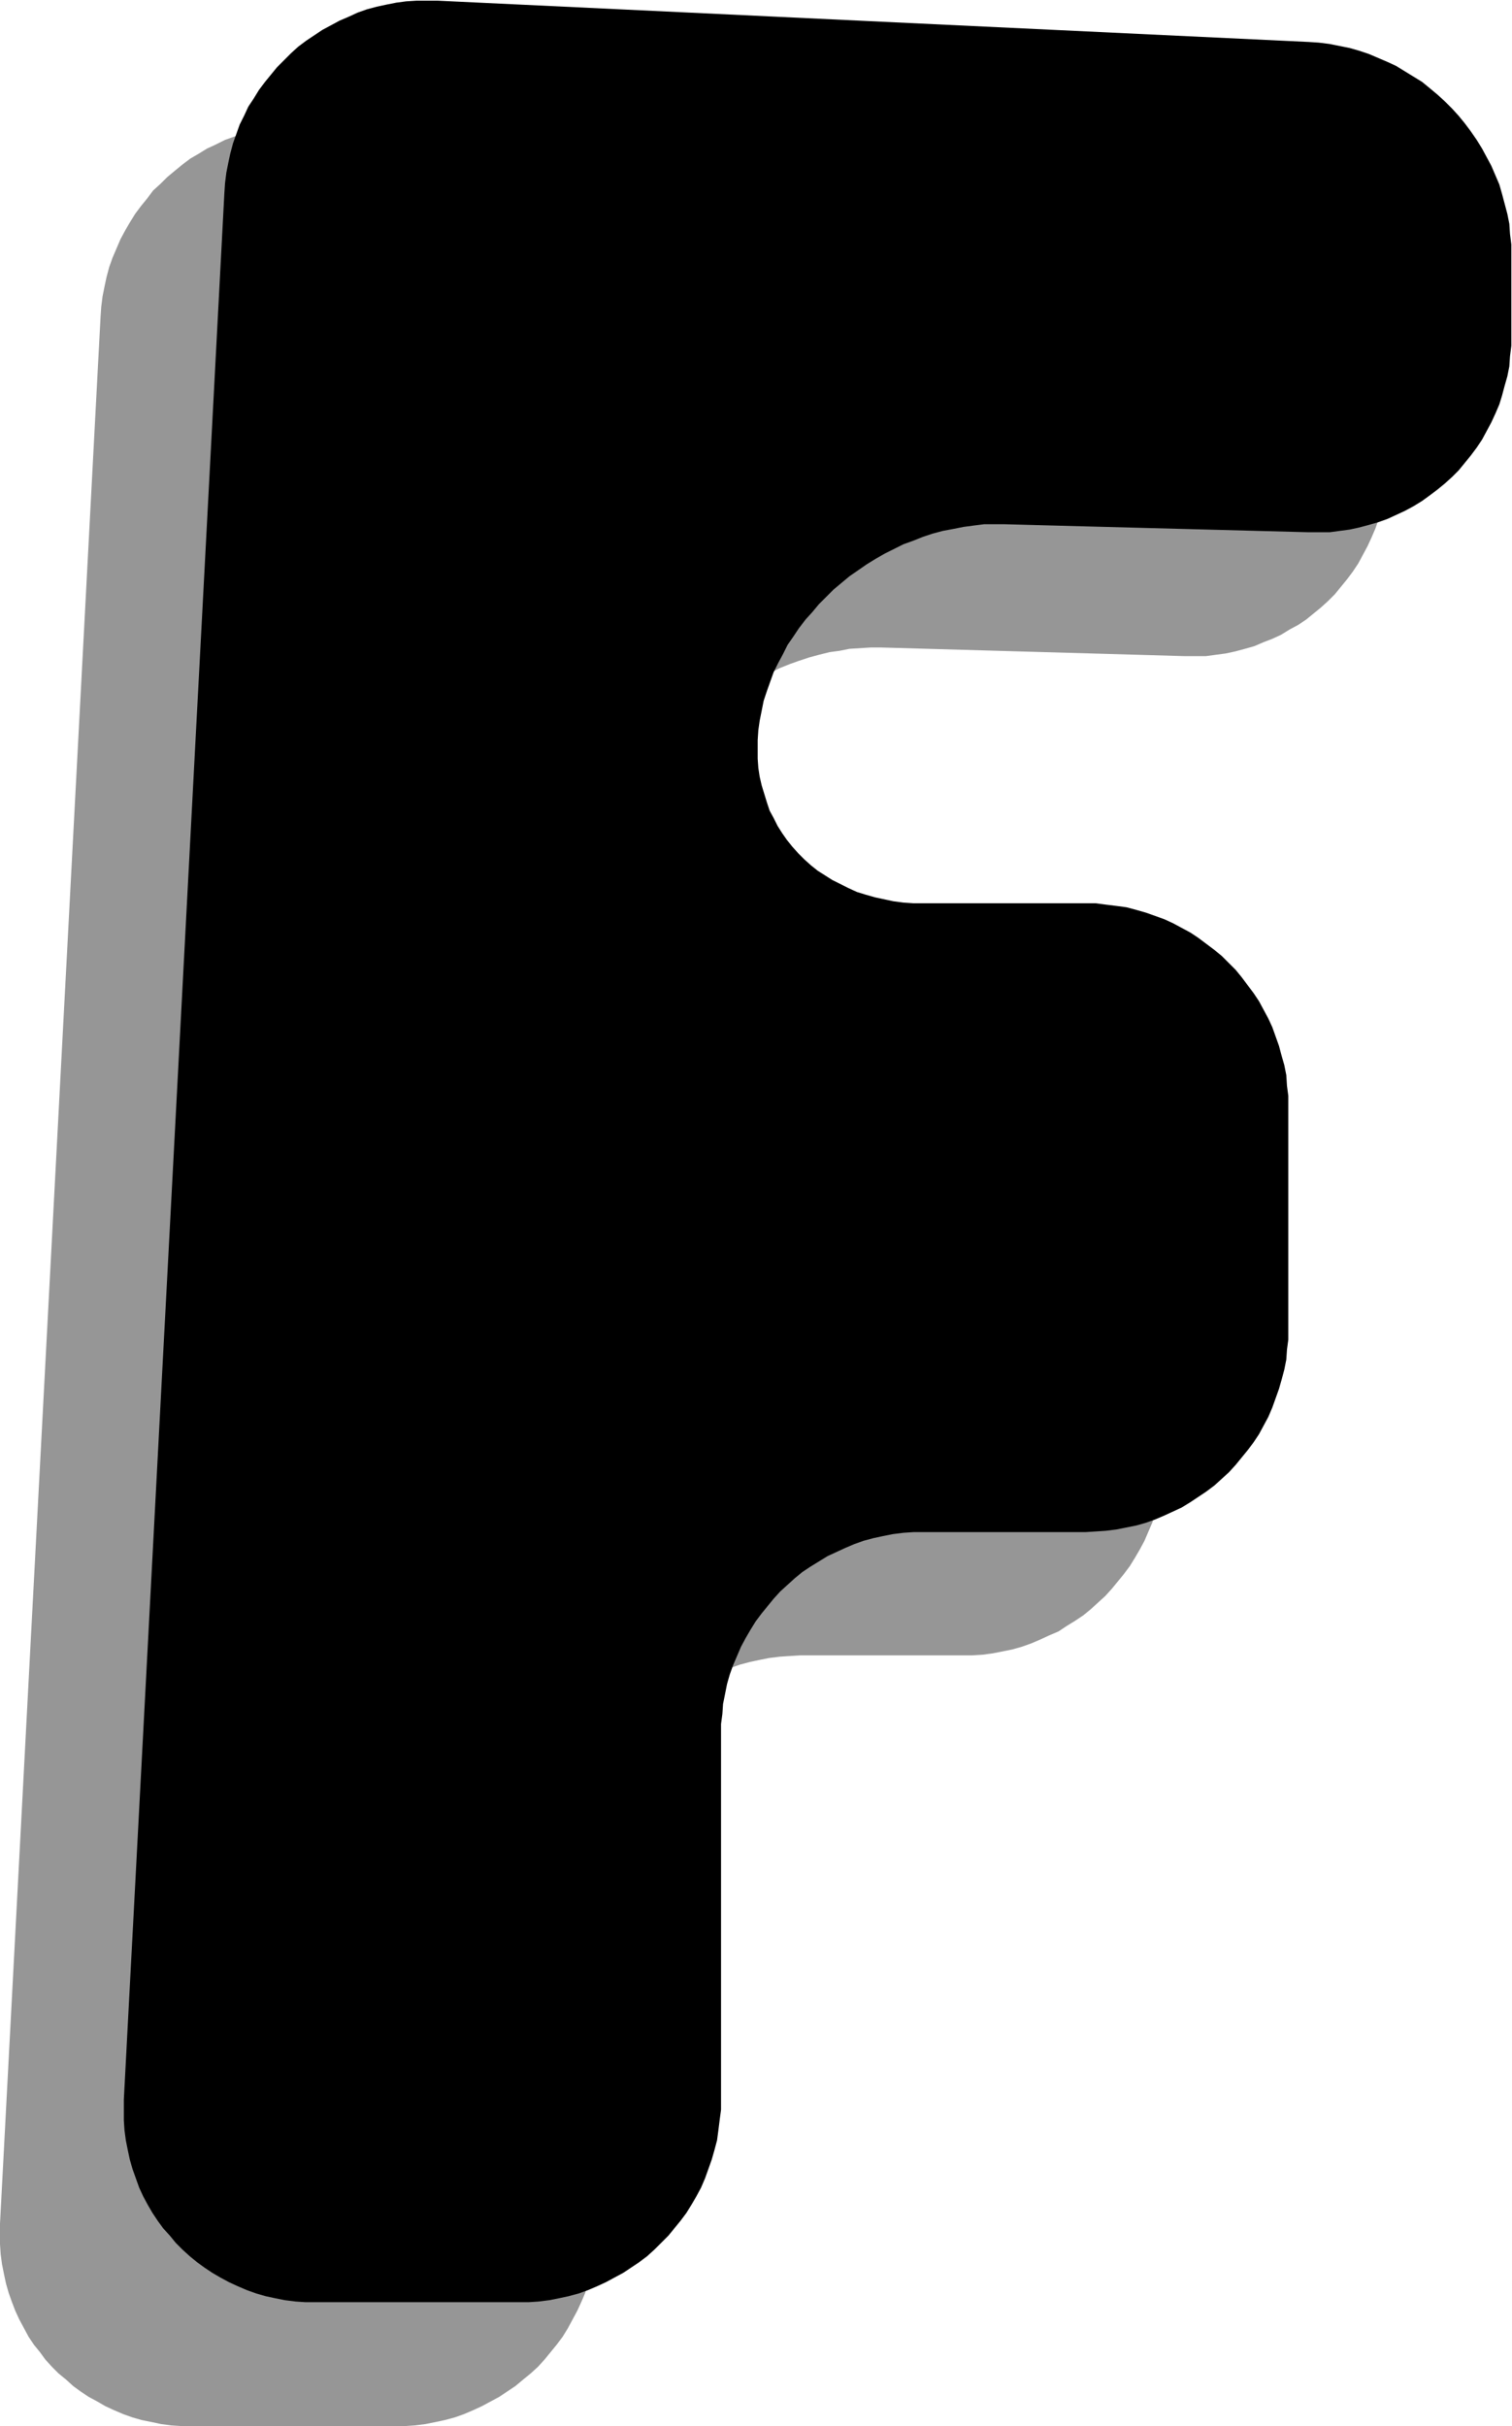 <svg xmlns="http://www.w3.org/2000/svg" fill-rule="evenodd" height="588.515" preserveAspectRatio="none" stroke-linecap="round" viewBox="0 0 2271 3642" width="366.891"><style>.pen1{stroke:none}</style><path class="pen1" style="fill:#969696" d="m471 187-16-1-15 1-15 1-16 2-14 3-15 3-14 4-14 5-14 5-14 7-13 6-13 8-12 7-12 9-11 9-12 10-10 10-11 10-9 12-9 11-9 12-8 13-7 12-7 13-6 14-6 14-5 14-4 15-3 14-3 15-2 16-1 15L0 3338l-1 15 1 16 1 15 2 15 3 15 3 14 4 14 5 14 5 13 6 13 7 13 7 13 8 12 9 11 8 11 10 11 10 10 11 9 11 10 11 8 12 8 13 7 12 7 13 6 14 6 14 5 14 4 15 3 14 3 15 2 16 1h335l15-1 16-2 15-3 14-3 15-4 14-5 14-6 13-6 13-7 13-7 12-8 12-8 12-10 11-9 11-10 10-11 9-11 9-11 9-12 8-13 7-13 7-13 6-13 6-14 4-14 4-14 4-15 3-15 1-16 2-15v-579l2-15 1-15 3-15 4-15 4-14 5-14 5-14 6-14 7-13 7-13 8-12 9-12 9-11 9-11 11-11 10-10 11-10 12-9 12-8 12-8 13-8 13-6 13-6 14-6 14-5 15-4 14-3 15-3 16-2 15-1 16-1h258l16-1 15-2 15-3 15-3 14-4 14-5 14-6 13-6 14-6 12-8 13-8 12-8 11-9 11-10 11-10 10-11 9-11 9-11 9-12 8-13 7-12 7-13 6-14 6-14 4-14 4-14 4-15 3-15 1-15 2-15v-366l-2-15-1-16-3-15-4-14-4-15-4-14-6-14-6-13-7-13-7-13-8-12-9-12-9-12-9-11-10-11-11-10-11-9-11-9-12-9-13-8-12-7-14-7-13-6-14-6-14-4-14-4-15-4-15-3-15-1-16-2h-274l-15-1-15-2-14-3-14-3-14-4-13-5-13-5-12-6-12-6-11-7-11-8-10-8-10-8-9-9-8-10-8-10-8-11-7-11-6-11-5-12-5-12-4-12-4-13-2-13-2-13-1-14-1-14v-14l1-15 2-14 3-15 3-15 5-15 5-14 5-14 7-14 7-14 7-13 9-13 8-12 10-13 10-12 10-11 11-11 11-11 12-10 12-10 13-9 13-9 13-8 14-8 14-7 14-7 15-6 14-5 15-5 15-4 16-4 15-2 15-3 16-1 16-1h15l457 13h31l15-2 15-2 14-3 15-4 14-4 14-6 13-5 13-6 13-8 13-7 12-8 11-9 11-9 11-10 10-10 9-11 9-11 9-12 8-12 7-13 7-13 6-13 6-14 5-14 4-14 3-15 3-15 1-15 2-15V553l-2-16-1-15-3-15-3-15-4-15-5-14-6-14-6-14-7-13-7-14-8-12-9-13-9-12-9-11-10-11-11-11-11-10-11-10-12-9-13-8-12-8-14-8-13-6-14-6-14-6-14-5-15-4-15-3-15-3-15-2-16-1-1309-62z"/><path class="pen1" style="fill:#000" d="M657 1h-31l-16 1-15 2-15 3-14 3-15 4-14 5-13 6-14 6-13 7-13 7-12 8-12 8-12 9-11 10-10 10-11 11-9 11-9 11-9 12-8 13-8 12-6 13-7 14-5 14-5 14-4 15-3 14-3 15-2 16-1 15-151 2862v31l1 15 2 15 3 15 3 14 4 14 5 14 5 14 6 13 7 13 7 12 8 12 8 11 10 11 9 11 10 10 11 10 11 9 11 8 12 8 12 7 13 7 13 6 14 6 14 5 14 4 14 3 15 3 16 2 15 1h335l15-1 16-2 15-3 14-3 15-4 14-5 14-6 13-6 13-7 13-7 12-8 12-8 12-9 11-10 10-10 11-11 9-11 9-11 9-12 8-13 7-12 7-13 6-14 5-14 5-14 4-14 4-15 2-15 2-16 2-15v-579l2-15 1-15 3-15 3-15 4-14 5-14 6-14 6-14 7-13 7-12 8-13 9-12 9-11 9-11 10-11 11-10 11-10 11-9 12-8 13-8 13-8 13-6 13-6 14-6 14-5 15-4 14-3 15-3 16-2 15-1h258l16-1 15-1 16-2 15-3 15-3 14-4 14-5 14-6 13-6 13-6 13-8 12-8 12-8 12-9 11-10 11-10 10-11 9-11 9-11 9-12 8-12 7-13 7-13 6-14 5-14 5-14 4-14 4-15 3-15 1-15 2-15v-366l-2-15-1-16-3-15-4-14-4-15-5-14-5-14-6-13-7-13-7-13-8-12-9-12-9-12-9-11-10-10-11-11-11-9-12-9-12-9-12-8-13-7-13-7-13-6-14-5-14-5-14-4-15-4-15-2-16-2-15-2h-274l-15-1-15-2-14-3-14-3-14-4-13-4-13-6-12-6-12-6-11-7-11-7-10-8-10-9-9-9-9-10-8-10-7-10-7-11-6-12-6-11-4-12-4-13-4-13-3-13-2-13-1-14v-28l1-15 2-14 3-15 3-15 5-15 5-14 5-14 7-14 7-13 7-14 9-13 8-12 10-13 10-11 10-12 11-11 11-11 12-10 12-10 13-9 13-9 13-8 14-8 14-7 14-7 14-5 15-6 15-5 15-4 16-3 15-3 15-2 16-2h31l457 12h31l15-2 15-2 14-3 15-4 14-4 14-5 13-6 13-6 13-7 13-8 11-8 12-9 11-9 11-10 10-10 9-11 9-11 9-12 8-12 7-13 7-13 6-13 6-14 4-13 4-15 4-14 3-15 1-15 2-16V367l-2-16-1-15-3-15-4-15-4-15-4-14-6-14-6-14-7-13-7-13-8-13-9-13-9-12-9-11-10-11-11-11-11-10-12-10-11-9-13-8-13-8-13-8-13-6-14-6-14-6-15-5-14-4-15-3-15-3-16-2-15-1L657 1z"/></svg>
